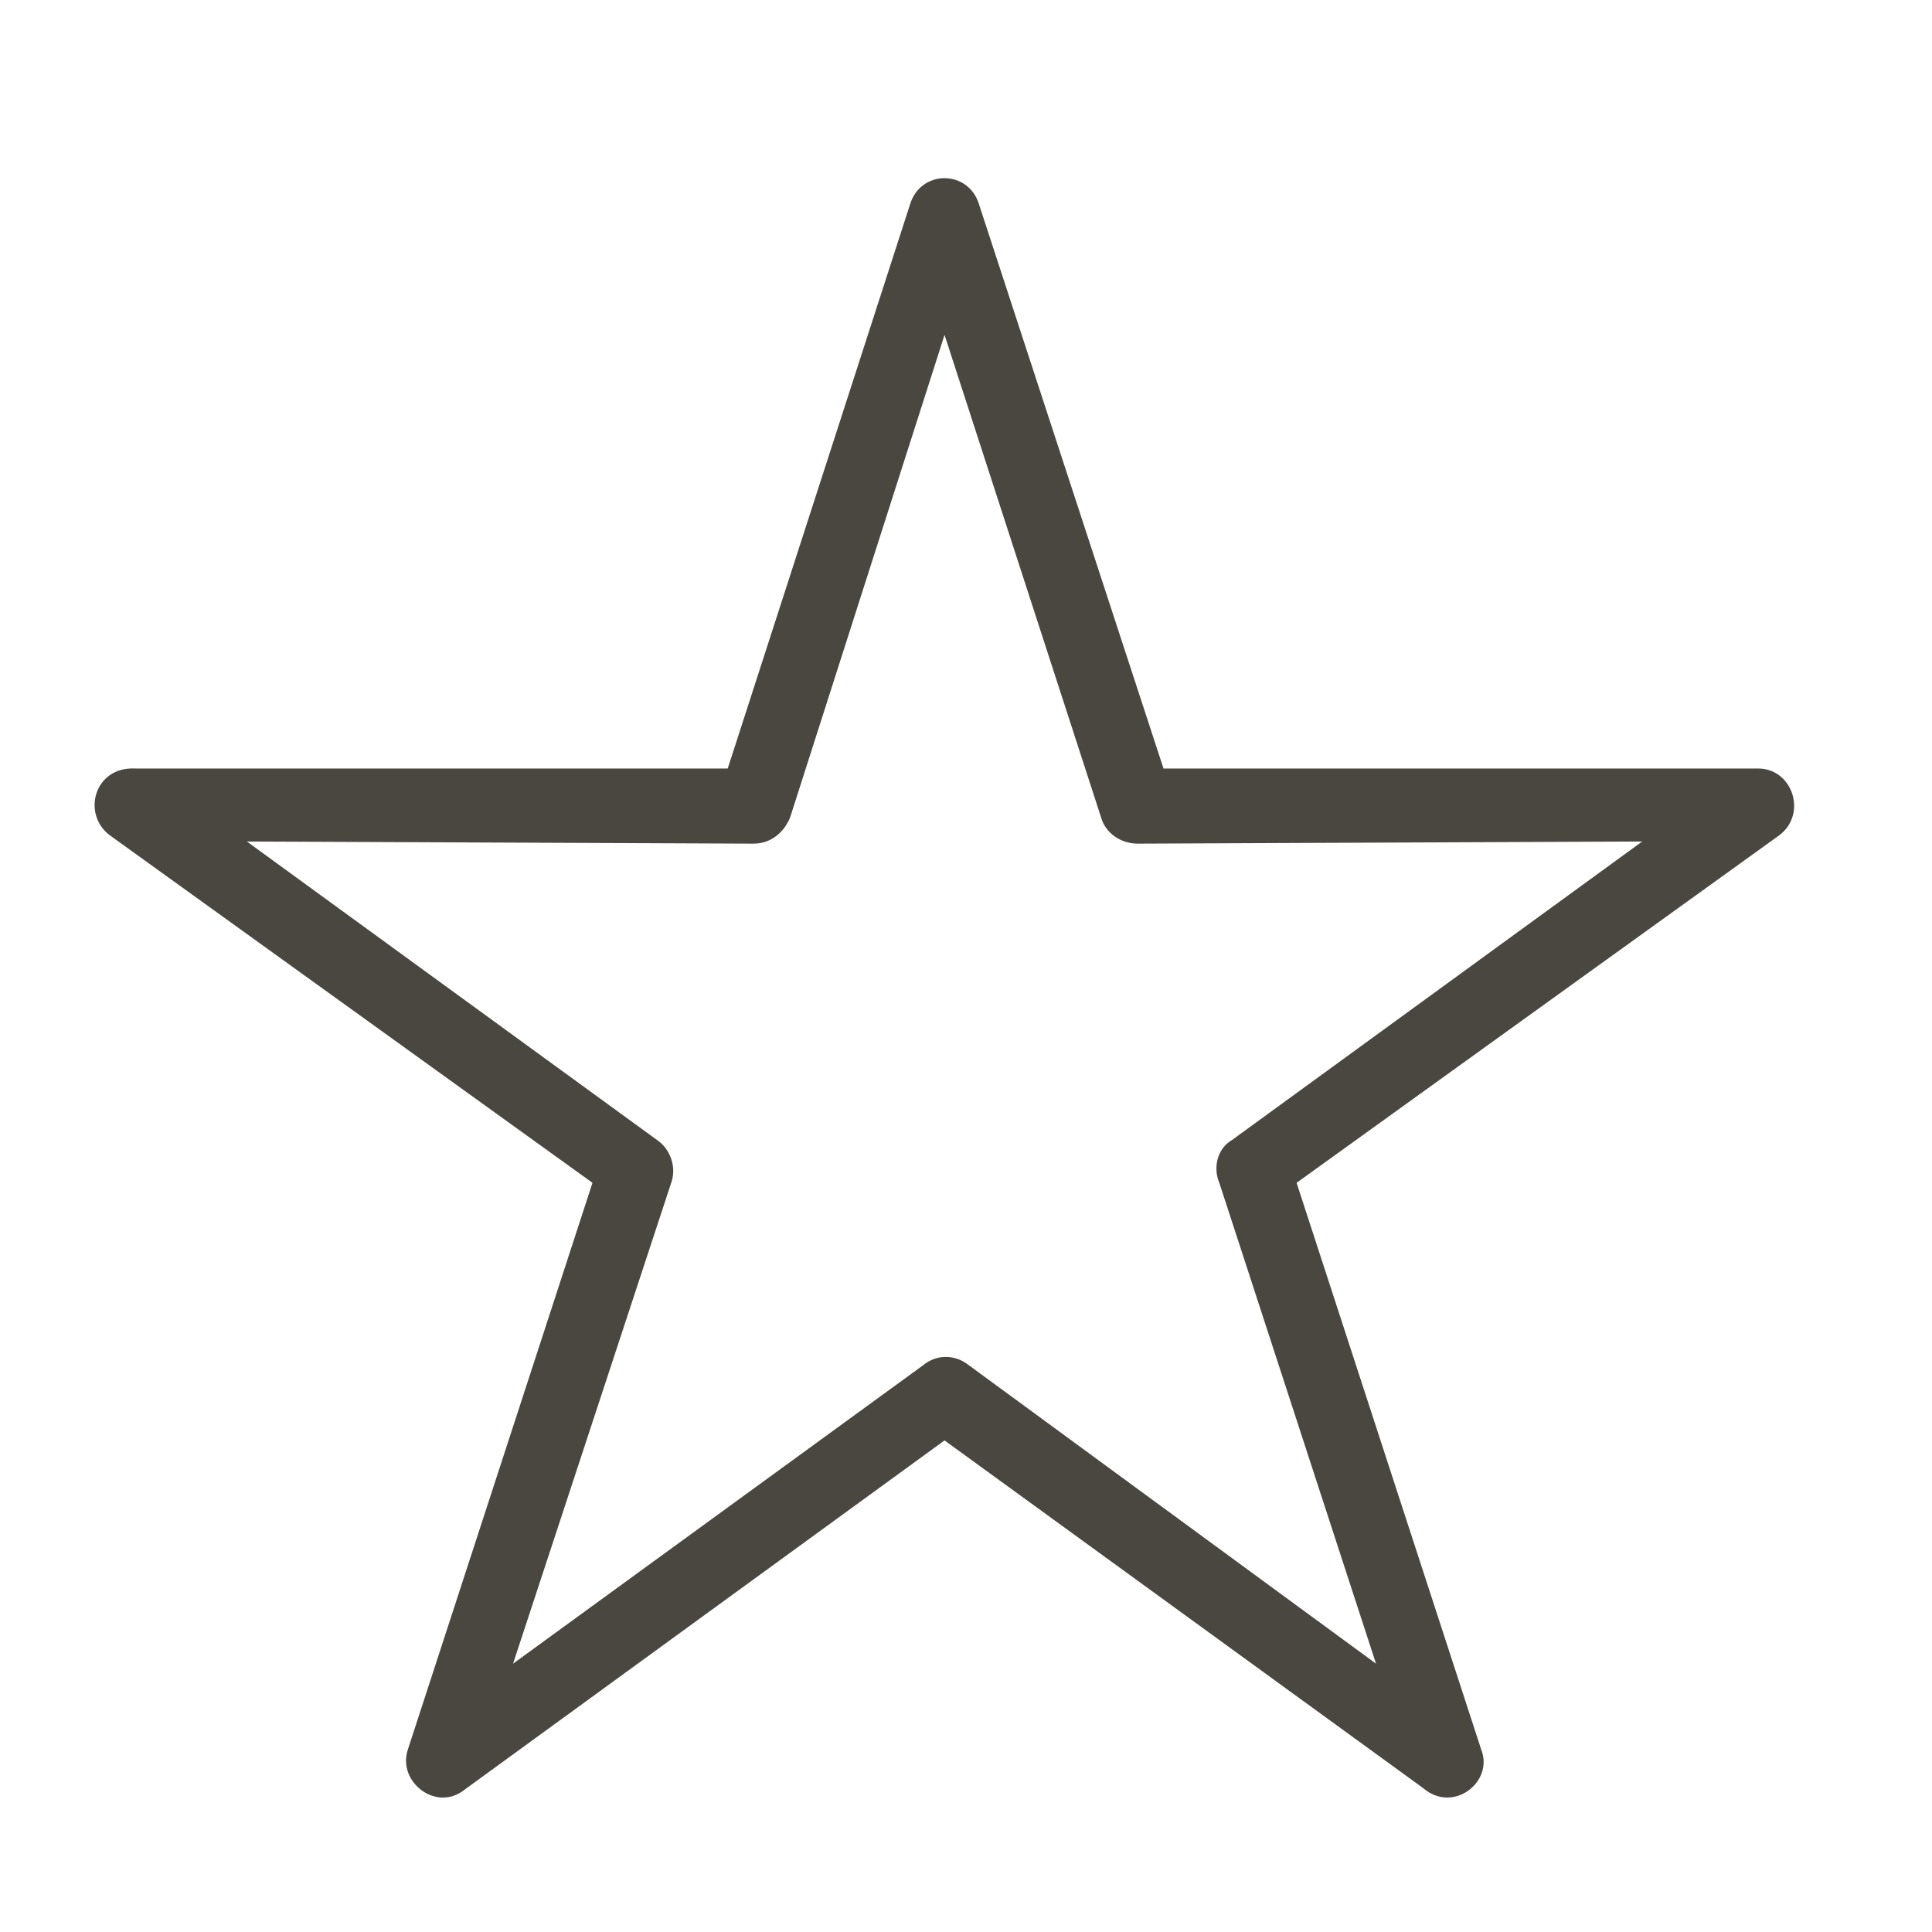 <svg version="1.2" xmlns="http://www.w3.org/2000/svg" viewBox="0 0 90 90" width="90" height="90">
	<title>star-svg</title>
	<style>
		.s0 { fill: #4a4741 } 
	</style>
	<path id="Layer" fill-rule="evenodd" class="s0" d="m45.6 9.5l8.6 26.3h27.7c1.6 0 2.3 2.1 1 3.1l-22.5 16.2 8.6 26.4c0.6 1.5-1.3 3-2.7 1.8l-22.3-16.2-22.4 16.3c-1.3 1-3.1-0.4-2.6-1.9l8.6-26.4-22.5-16.2c-1.3-1-0.7-3.2 1.2-3.1h27.6l8.5-26.3c0.5-1.6 2.7-1.6 3.2 0zm5.7 28.6l-7.3-22.5-7.2 22.5c-0.3 0.7-0.9 1.2-1.7 1.2l-23.6-0.1 19.1 13.9c0.6 0.4 0.9 1.2 0.7 1.9l-7.4 22.5 19.1-13.9c0.6-0.5 1.4-0.5 2-0.1l19.1 14-7.3-22.4c-0.3-0.7-0.1-1.6 0.6-2l19.1-13.9-23.5 0.1c-0.8 0-1.5-0.5-1.7-1.2z"/>
</svg>